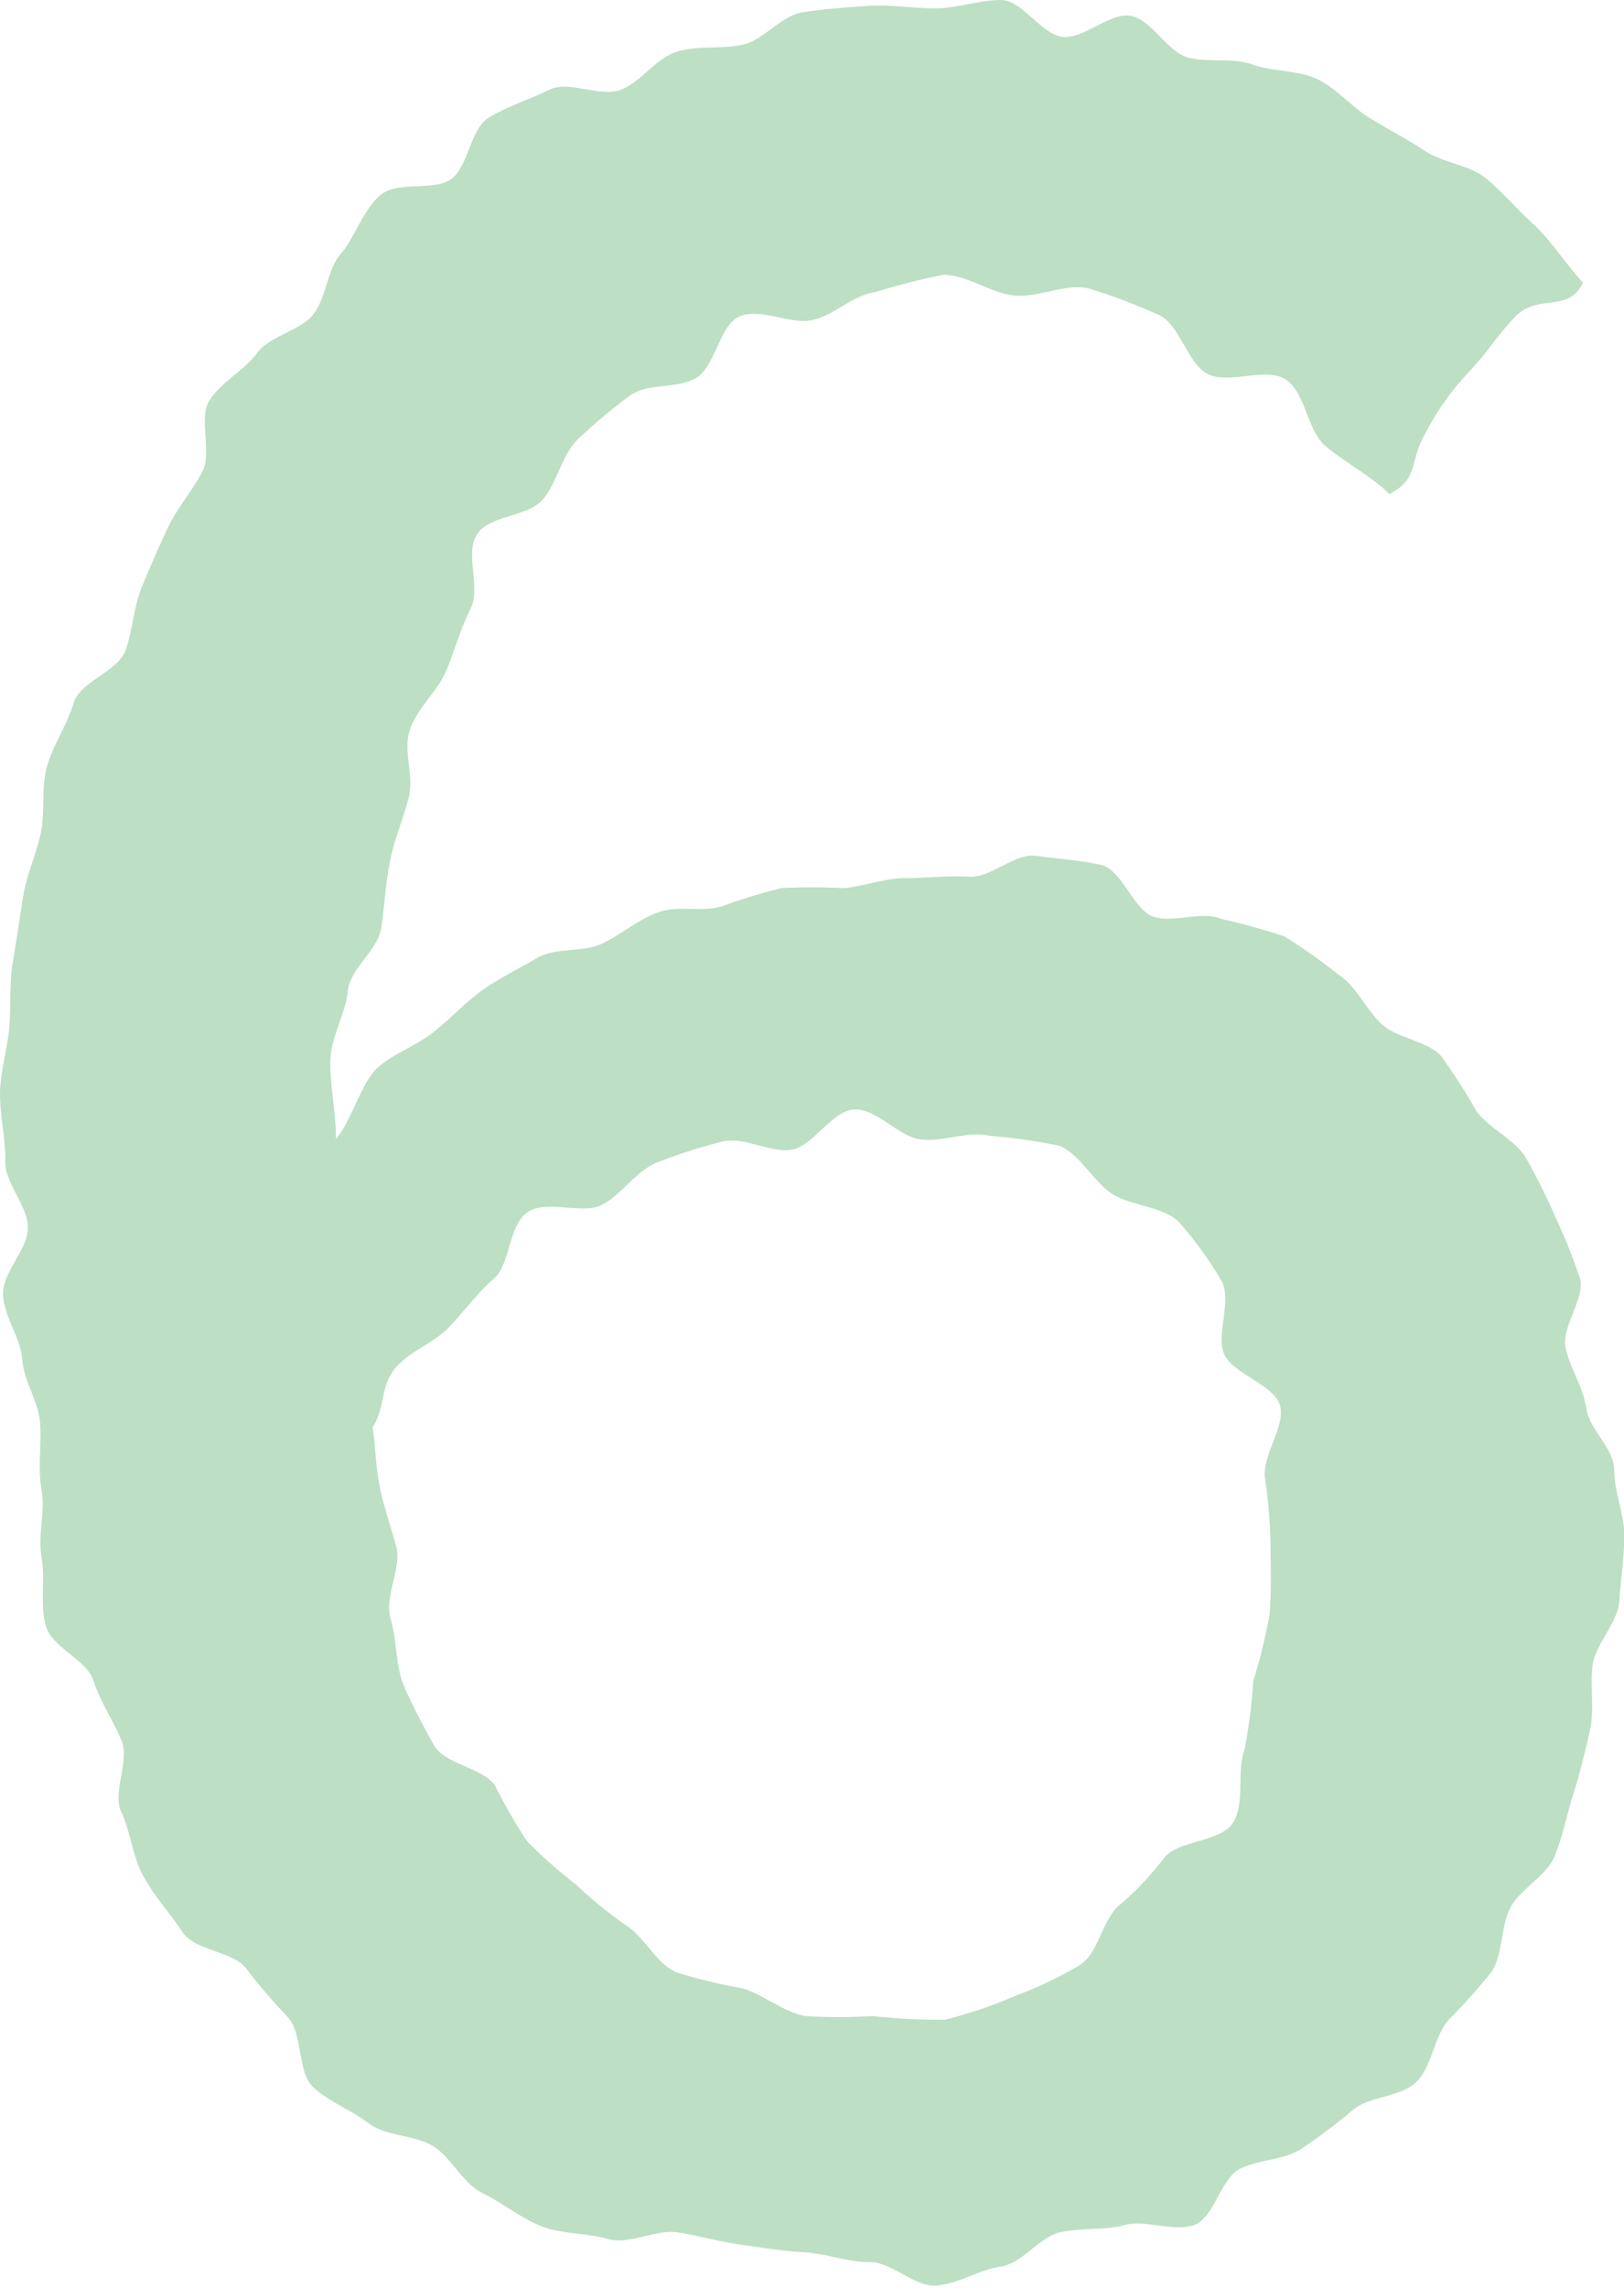 <svg xmlns="http://www.w3.org/2000/svg" viewBox="0 0 58.22 82"><g data-name="レイヤー 2"><path d="M49.81 17.71c-.6-.62-1.68-1.19-2.31-1.74s-.7-1.88-1.39-2.36-2.07.18-2.82-.21-1-1.84-1.81-2.14a20 20 0 0 0-2.48-.93c-.8-.18-1.79.35-2.65.26s-1.66-.74-2.54-.74a22.81 22.81 0 0 0-2.43.62c-.79.1-1.46.82-2.25 1s-1.83-.44-2.59-.14-.88 1.81-1.59 2.22-1.75.15-2.4.65a19.11 19.11 0 0 0-1.85 1.56c-.56.55-.7 1.47-1.22 2.12s-1.93.57-2.38 1.27.15 1.93-.23 2.67-.55 1.45-.87 2.21-1 1.29-1.29 2.08.15 1.67-.06 2.48-.51 1.47-.67 2.28-.19 1.55-.31 2.37-1.11 1.45-1.2 2.27-.56 1.56-.62 2.39.22 2.1.19 2.92c.52-.56.91-2 1.46-2.52s1.37-.79 2-1.28 1.14-1.06 1.76-1.51 1.34-.79 2-1.18 1.63-.18 2.32-.51 1.27-.85 2-1.12 1.56 0 2.3-.22a22.14 22.14 0 0 1 2.12-.65 21.14 21.14 0 0 1 2.25 0c.75-.07 1.45-.36 2.22-.36s1.52-.1 2.28-.05 1.65-.86 2.4-.75 1.59.16 2.33.33 1.17 1.64 1.89 1.86 1.7-.22 2.4.07a23.1 23.1 0 0 1 2.28.63A21.57 21.57 0 0 1 48 34.94c.64.42 1 1.29 1.55 1.78s1.58.57 2.11 1.12a21 21 0 0 1 1.28 2c.46.6 1.35 1 1.75 1.63a23.28 23.28 0 0 1 1.06 2.12 21.28 21.28 0 0 1 .88 2.19c.24.71-.68 1.77-.5 2.54s.62 1.38.74 2.16 1 1.42 1 2.21.36 1.55.36 2.33-.13 1.61-.18 2.37-.84 1.51-.95 2.26.07 1.61-.1 2.36-.36 1.54-.59 2.26-.39 1.56-.68 2.26-1.22 1.16-1.58 1.83-.26 1.67-.68 2.31a21.76 21.76 0 0 1-1.57 1.75c-.49.6-.57 1.64-1.12 2.19s-1.67.5-2.27 1A22.55 22.55 0 0 1 46.67 77c-.65.43-1.56.38-2.24.74s-.9 1.74-1.62 2-1.75-.2-2.49 0-1.55.09-2.31.26-1.36 1.12-2.13 1.23-1.53.62-2.31.68-1.59-.84-2.38-.84-1.55-.3-2.34-.35-1.54-.17-2.32-.28-1.53-.33-2.26-.44-1.74.46-2.49.24-1.65-.17-2.38-.46-1.4-.84-2.11-1.19-1.1-1.27-1.77-1.68-1.68-.34-2.31-.82-1.45-.78-2-1.31-.35-1.9-.89-2.49a21.48 21.48 0 0 1-1.51-1.76c-.48-.61-1.83-.62-2.27-1.29s-1-1.27-1.4-2-.45-1.57-.79-2.3.32-1.83 0-2.58-.75-1.36-1-2.13-1.52-1.19-1.72-2 0-1.63-.14-2.42.14-1.62 0-2.41 0-1.57-.05-2.37-.58-1.5-.64-2.3-.67-1.55-.69-2.35S1 44.79 1 44s-.83-1.6-.81-2.37S0 40 0 39.22s.26-1.6.33-2.37 0-1.61.13-2.38.25-1.59.37-2.35.49-1.55.64-2.31 0-1.65.23-2.4.72-1.47.94-2.22 1.6-1.14 1.86-1.88.29-1.55.58-2.26.61-1.44.94-2.14.86-1.3 1.23-2-.15-1.91.26-2.56 1.25-1.08 1.71-1.7 1.52-.78 2-1.37.51-1.64 1-2.19S13 7.54 13.63 7s1.91-.13 2.54-.58.69-1.81 1.36-2.21 1.48-.66 2.18-1 1.84.3 2.57 0 1.23-1.13 2-1.36 1.59-.08 2.35-.25S28 .56 28.78.44s1.58-.18 2.37-.23 1.59.09 2.37.09 1.6-.3 2.36-.3 1.44 1.22 2.2 1.32 1.73-.9 2.47-.75 1.3 1.27 2 1.48 1.63 0 2.34.26 1.63.2 2.32.52 1.24 1 1.91 1.41 1.36.77 2 1.19 1.6.48 2.2 1S54.44 7.55 55 8.06s1.23 1.52 1.75 2.07c-.54 1.13-1.64.34-2.48 1.27s-.76 1-1.61 1.93a9.39 9.39 0 0 0-1.5 2.09c-.7 1.17-.24 1.69-1.35 2.29zm-4.26 37.61a19.4 19.4 0 0 0-.2-2.36c-.1-.84.74-1.83.54-2.58s-1.68-1.14-2-1.84.32-2-.13-2.69a13.78 13.78 0 0 0-1.5-2.06c-.58-.56-1.7-.57-2.38-1s-1.14-1.4-1.88-1.72a18.58 18.58 0 0 0-2.5-.36c-.78-.2-1.66.22-2.47.13s-1.55-1.08-2.37-1.08-1.52 1.35-2.31 1.45-1.7-.5-2.48-.29a18.81 18.81 0 0 0-2.31.74c-.75.3-1.23 1.1-1.94 1.5s-2-.19-2.7.28-.61 1.86-1.22 2.39-1.06 1.17-1.62 1.75-1.43.85-1.94 1.49-.33 1.4-.78 2.07c.11.81.1 1.31.24 2.07s.42 1.5.61 2.24-.44 1.78-.21 2.55.18 1.69.47 2.39.72 1.49 1.09 2.16 1.74.8 2.18 1.43a19.56 19.56 0 0 0 1.15 2 16.55 16.55 0 0 0 1.74 1.54A16.19 16.19 0 0 0 22.44 69c.68.42 1.08 1.37 1.8 1.68a18.15 18.15 0 0 0 2.34.57c.76.2 1.49.86 2.28 1a19.91 19.91 0 0 0 2.44 0 20.74 20.74 0 0 0 2.58.13 15.46 15.46 0 0 0 2.46-.83 14.36 14.36 0 0 0 2.31-1.09c.73-.39.85-1.67 1.49-2.19a10.9 10.9 0 0 0 1.61-1.71c.52-.62 2.07-.54 2.48-1.28s.09-1.79.39-2.59a20.3 20.3 0 0 0 .31-2.44 21.41 21.41 0 0 0 .58-2.36c.08-.89.04-1.71.04-2.57z" fill="#bddfc3" data-name="レイヤー 1"/></g></svg>